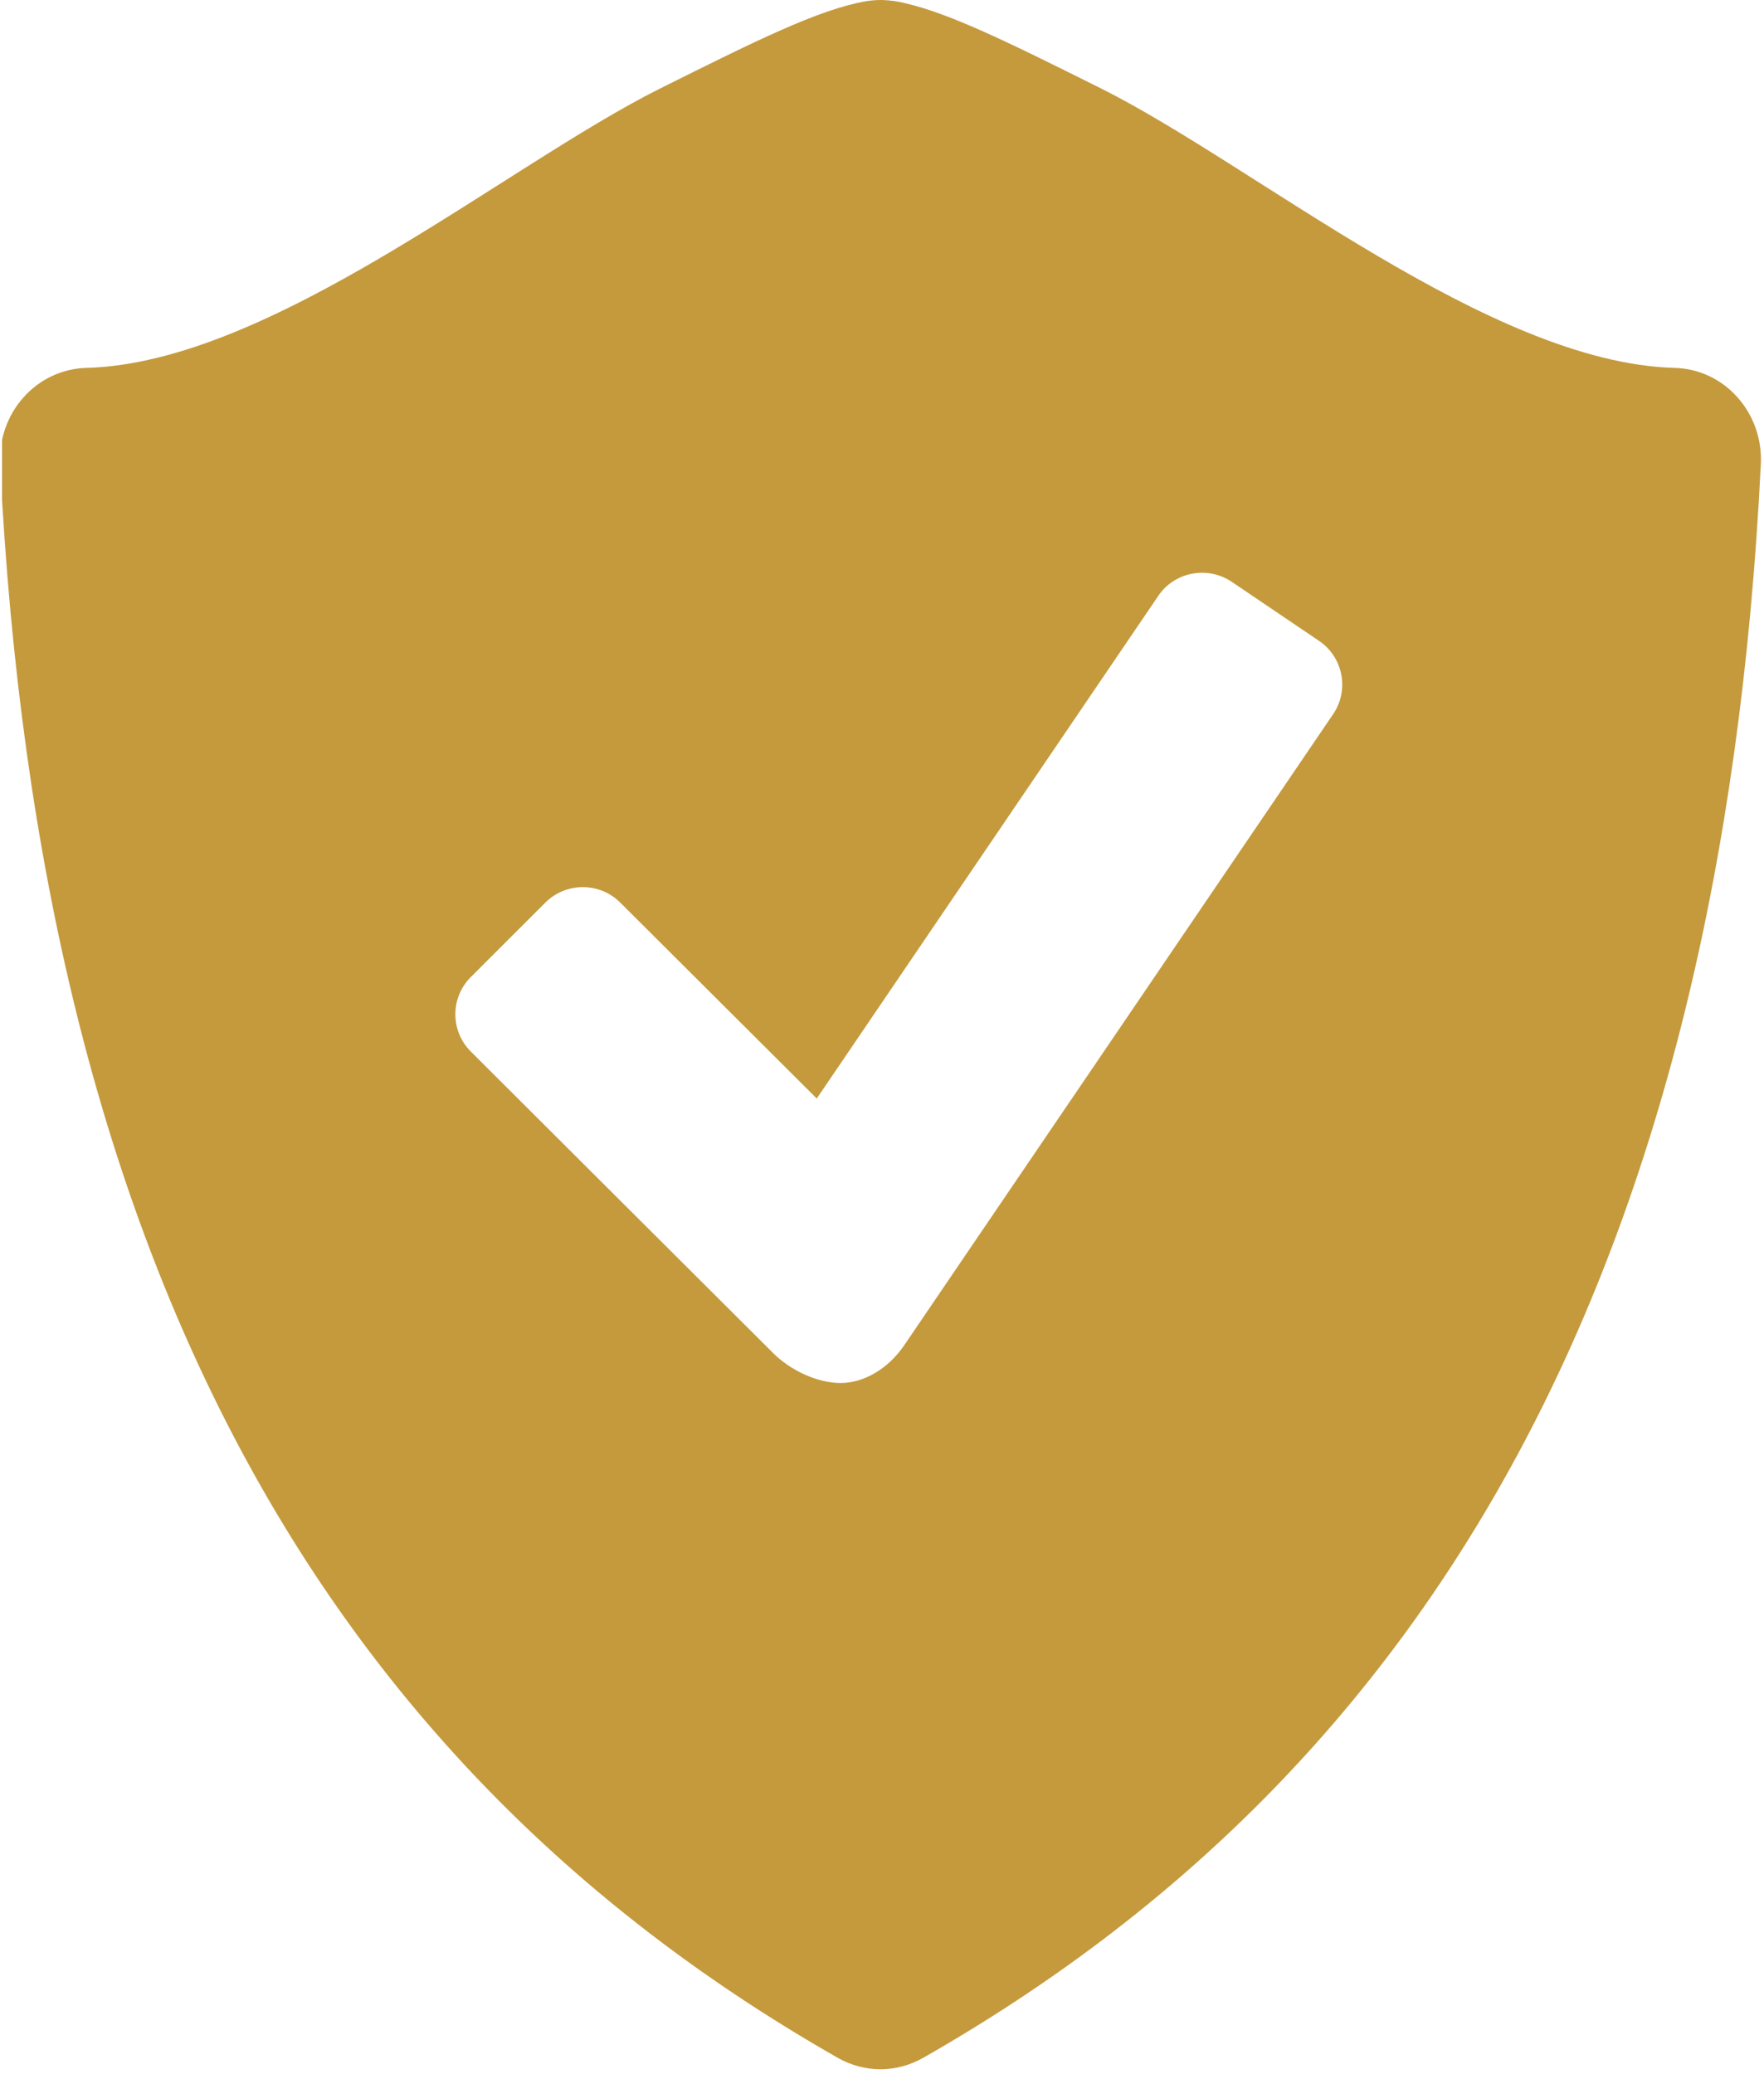 <?xml version="1.0" encoding="UTF-8" standalone="no"?><!DOCTYPE svg PUBLIC "-//W3C//DTD SVG 1.1//EN" "http://www.w3.org/Graphics/SVG/1.1/DTD/svg11.dtd"><svg width="100%" height="100%" viewBox="0 0 228 268" version="1.1" xmlns="http://www.w3.org/2000/svg" xmlns:xlink="http://www.w3.org/1999/xlink" xml:space="preserve" xmlns:serif="http://www.serif.com/" style="fill-rule:evenodd;clip-rule:evenodd;stroke-linejoin:round;stroke-miterlimit:2;"><clipPath id="_clip1"><rect x="0.265" y="-0.237" width="228.125" height="268.75"/></clipPath><g clip-path="url(#_clip1)"><path d="M224.567,51.346c-2.083,-2.358 -5.011,-3.718 -8.094,-3.801c-23.906,-0.624 -54.156,-26.109 -74.156,-36.111c-12.354,-6.158 -20.511,-10.219 -26.636,-11.289c-0.635,-0.083 -1.25,-0.145 -1.875,-0.145c-0.625,-0 -1.239,0.062 -1.875,0.156c-6.125,1.069 -14.281,5.13 -26.625,11.289c-20,9.991 -50.25,35.476 -74.156,36.1c-3.083,0.083 -6.021,1.454 -8.104,3.801c-2.104,2.347 -3.187,5.473 -3.031,8.661c5.135,104.093 42.583,168.514 108.291,205.954c1.709,0.966 3.605,1.464 5.49,1.464c1.886,0 3.781,-0.498 5.5,-1.464c65.708,-37.44 103.146,-101.861 108.292,-205.954c0.166,-3.188 -0.917,-6.314 -3.021,-8.661Zm-52.25,40.939l-55.448,81.578c-1.99,2.928 -5.115,4.871 -8.208,4.871c-3.105,-0 -6.552,-1.693 -8.73,-3.864l-39.083,-38.976c-2.656,-2.659 -2.656,-6.969 0,-9.617l9.656,-9.648c2.667,-2.638 7,-2.638 9.646,-0l25.417,25.34l44.156,-64.982c2.104,-3.095 6.365,-3.894 9.479,-1.796l11.302,7.643c3.105,2.109 3.917,6.346 1.813,9.451Z" style="fill:#c49a3d;fill-rule:nonzero;"/></g></svg>